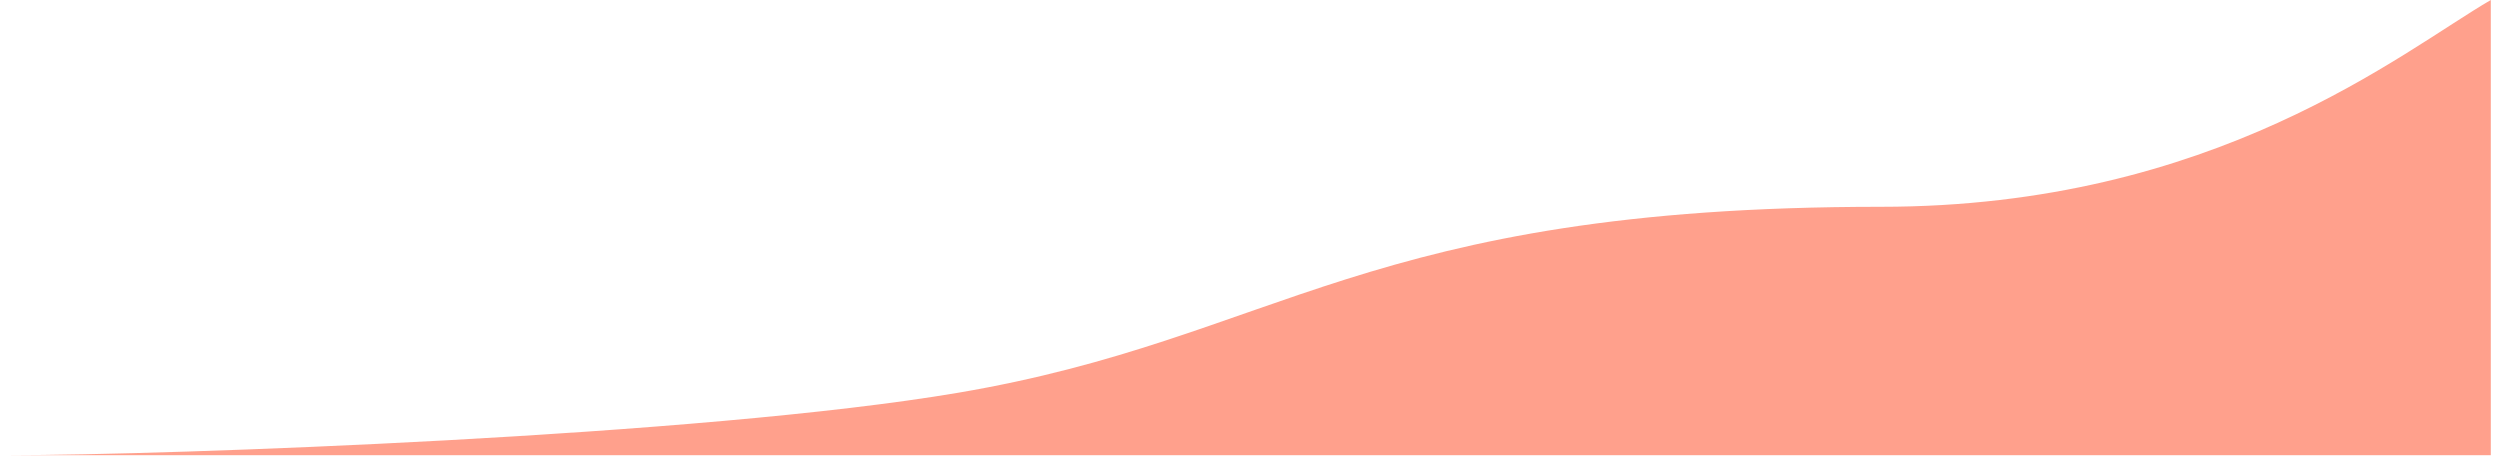 <svg xmlns="http://www.w3.org/2000/svg" xmlns:xlink="http://www.w3.org/1999/xlink" width="736" zoomAndPan="magnify" viewBox="0 0 552 101.25" height="135" preserveAspectRatio="xMidYMid meet" version="1.0"><defs><clipPath id="8c3bf454ce"><path d="M 2.031 0 L 549.969 0 L 549.969 100.504 L 2.031 100.504 Z M 2.031 0 " clip-rule="nonzero"/></clipPath></defs><g clip-path="url(#8c3bf454ce)"><path fill="#ffa08c" d="M 549.969 100.504 L 2.031 100.504 C 36.633 100.504 154.848 96.352 211.613 86.711 C 282.57 74.66 300.965 45.66 415.285 45.66 C 489.121 45.66 530.262 11.457 549.969 0 Z M 549.969 100.504 " fill-opacity="1" fill-rule="nonzero"/></g></svg>